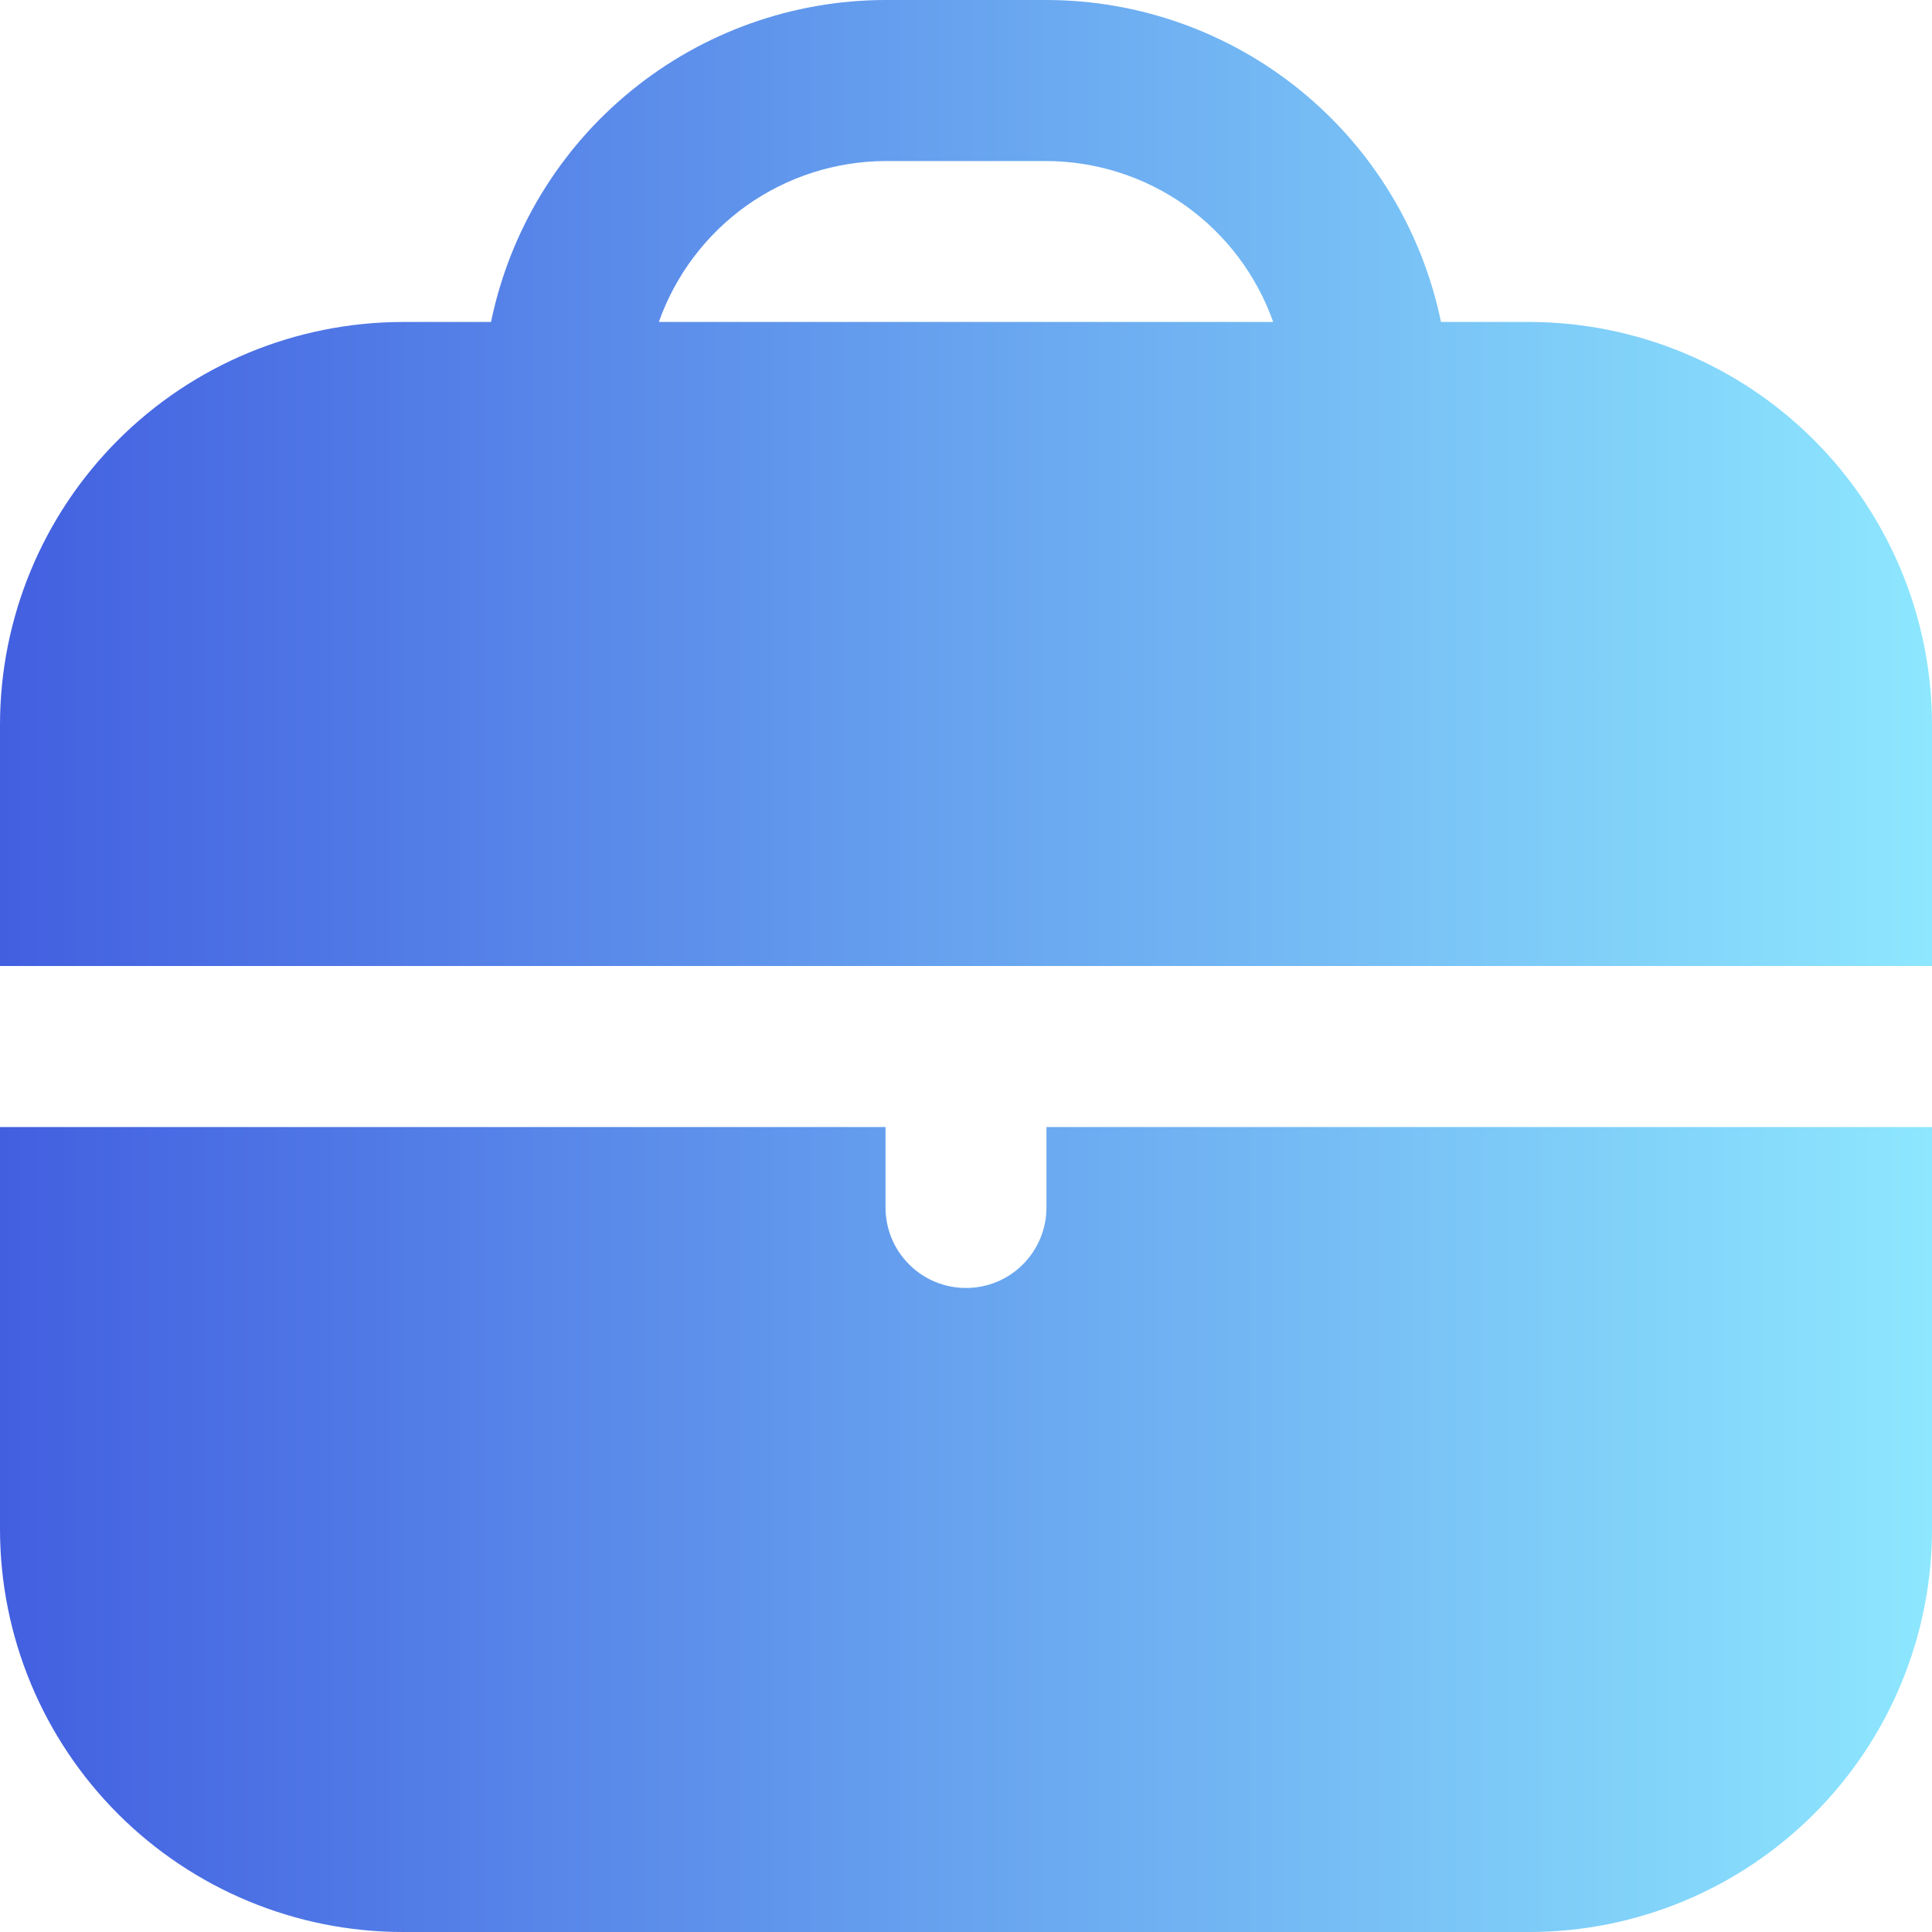 <?xml version="1.0" encoding="UTF-8"?> <svg xmlns="http://www.w3.org/2000/svg" width="20" height="20" viewBox="0 0 20 20" fill="none"><g clip-path="url(#clip0_12_132)"><path d="M15.833 3.333H14.917C14.723 2.393 14.211 1.548 13.468 0.941C12.724 0.333 11.793 0.001 10.833 0L9.167 0C8.207 0.001 7.276 0.333 6.532 0.941C5.788 1.548 5.277 2.393 5.083 3.333H4.167C3.062 3.335 2.003 3.774 1.222 4.555C0.441 5.336 0.001 6.395 0 7.5L0 10H20V7.5C19.999 6.395 19.559 5.336 18.778 4.555C17.997 3.774 16.938 3.335 15.833 3.333ZM6.82 3.333C6.992 2.848 7.309 2.427 7.729 2.128C8.149 1.83 8.651 1.669 9.167 1.667H10.833C11.348 1.669 11.851 1.83 12.271 2.128C12.691 2.427 13.008 2.848 13.18 3.333H6.82Z" fill="url(#paint0_linear_12_132)"></path><path d="M10.833 12.5C10.833 12.721 10.745 12.933 10.589 13.089C10.433 13.246 10.221 13.333 10 13.333C9.779 13.333 9.567 13.246 9.411 13.089C9.254 12.933 9.167 12.721 9.167 12.5V11.667H0V15.833C0.001 16.938 0.441 17.997 1.222 18.778C2.003 19.559 3.062 19.999 4.167 20H15.833C16.938 19.999 17.997 19.559 18.778 18.778C19.559 17.997 19.999 16.938 20 15.833V11.667H10.833V12.5Z" fill="url(#paint1_linear_12_132)"></path></g><defs><linearGradient id="paint0_linear_12_132" x1="0" y1="5" x2="20" y2="5" gradientUnits="userSpaceOnUse"><stop stop-color="#425FE0"></stop><stop offset="1" stop-color="#8DE7FE"></stop></linearGradient><linearGradient id="paint1_linear_12_132" x1="0" y1="15.833" x2="20" y2="15.833" gradientUnits="userSpaceOnUse"><stop stop-color="#425FE0"></stop><stop offset="1" stop-color="#8DE7FE"></stop></linearGradient><clipPath id="clip0_12_132"><rect width="20" height="20" fill="white"></rect></clipPath></defs></svg> 